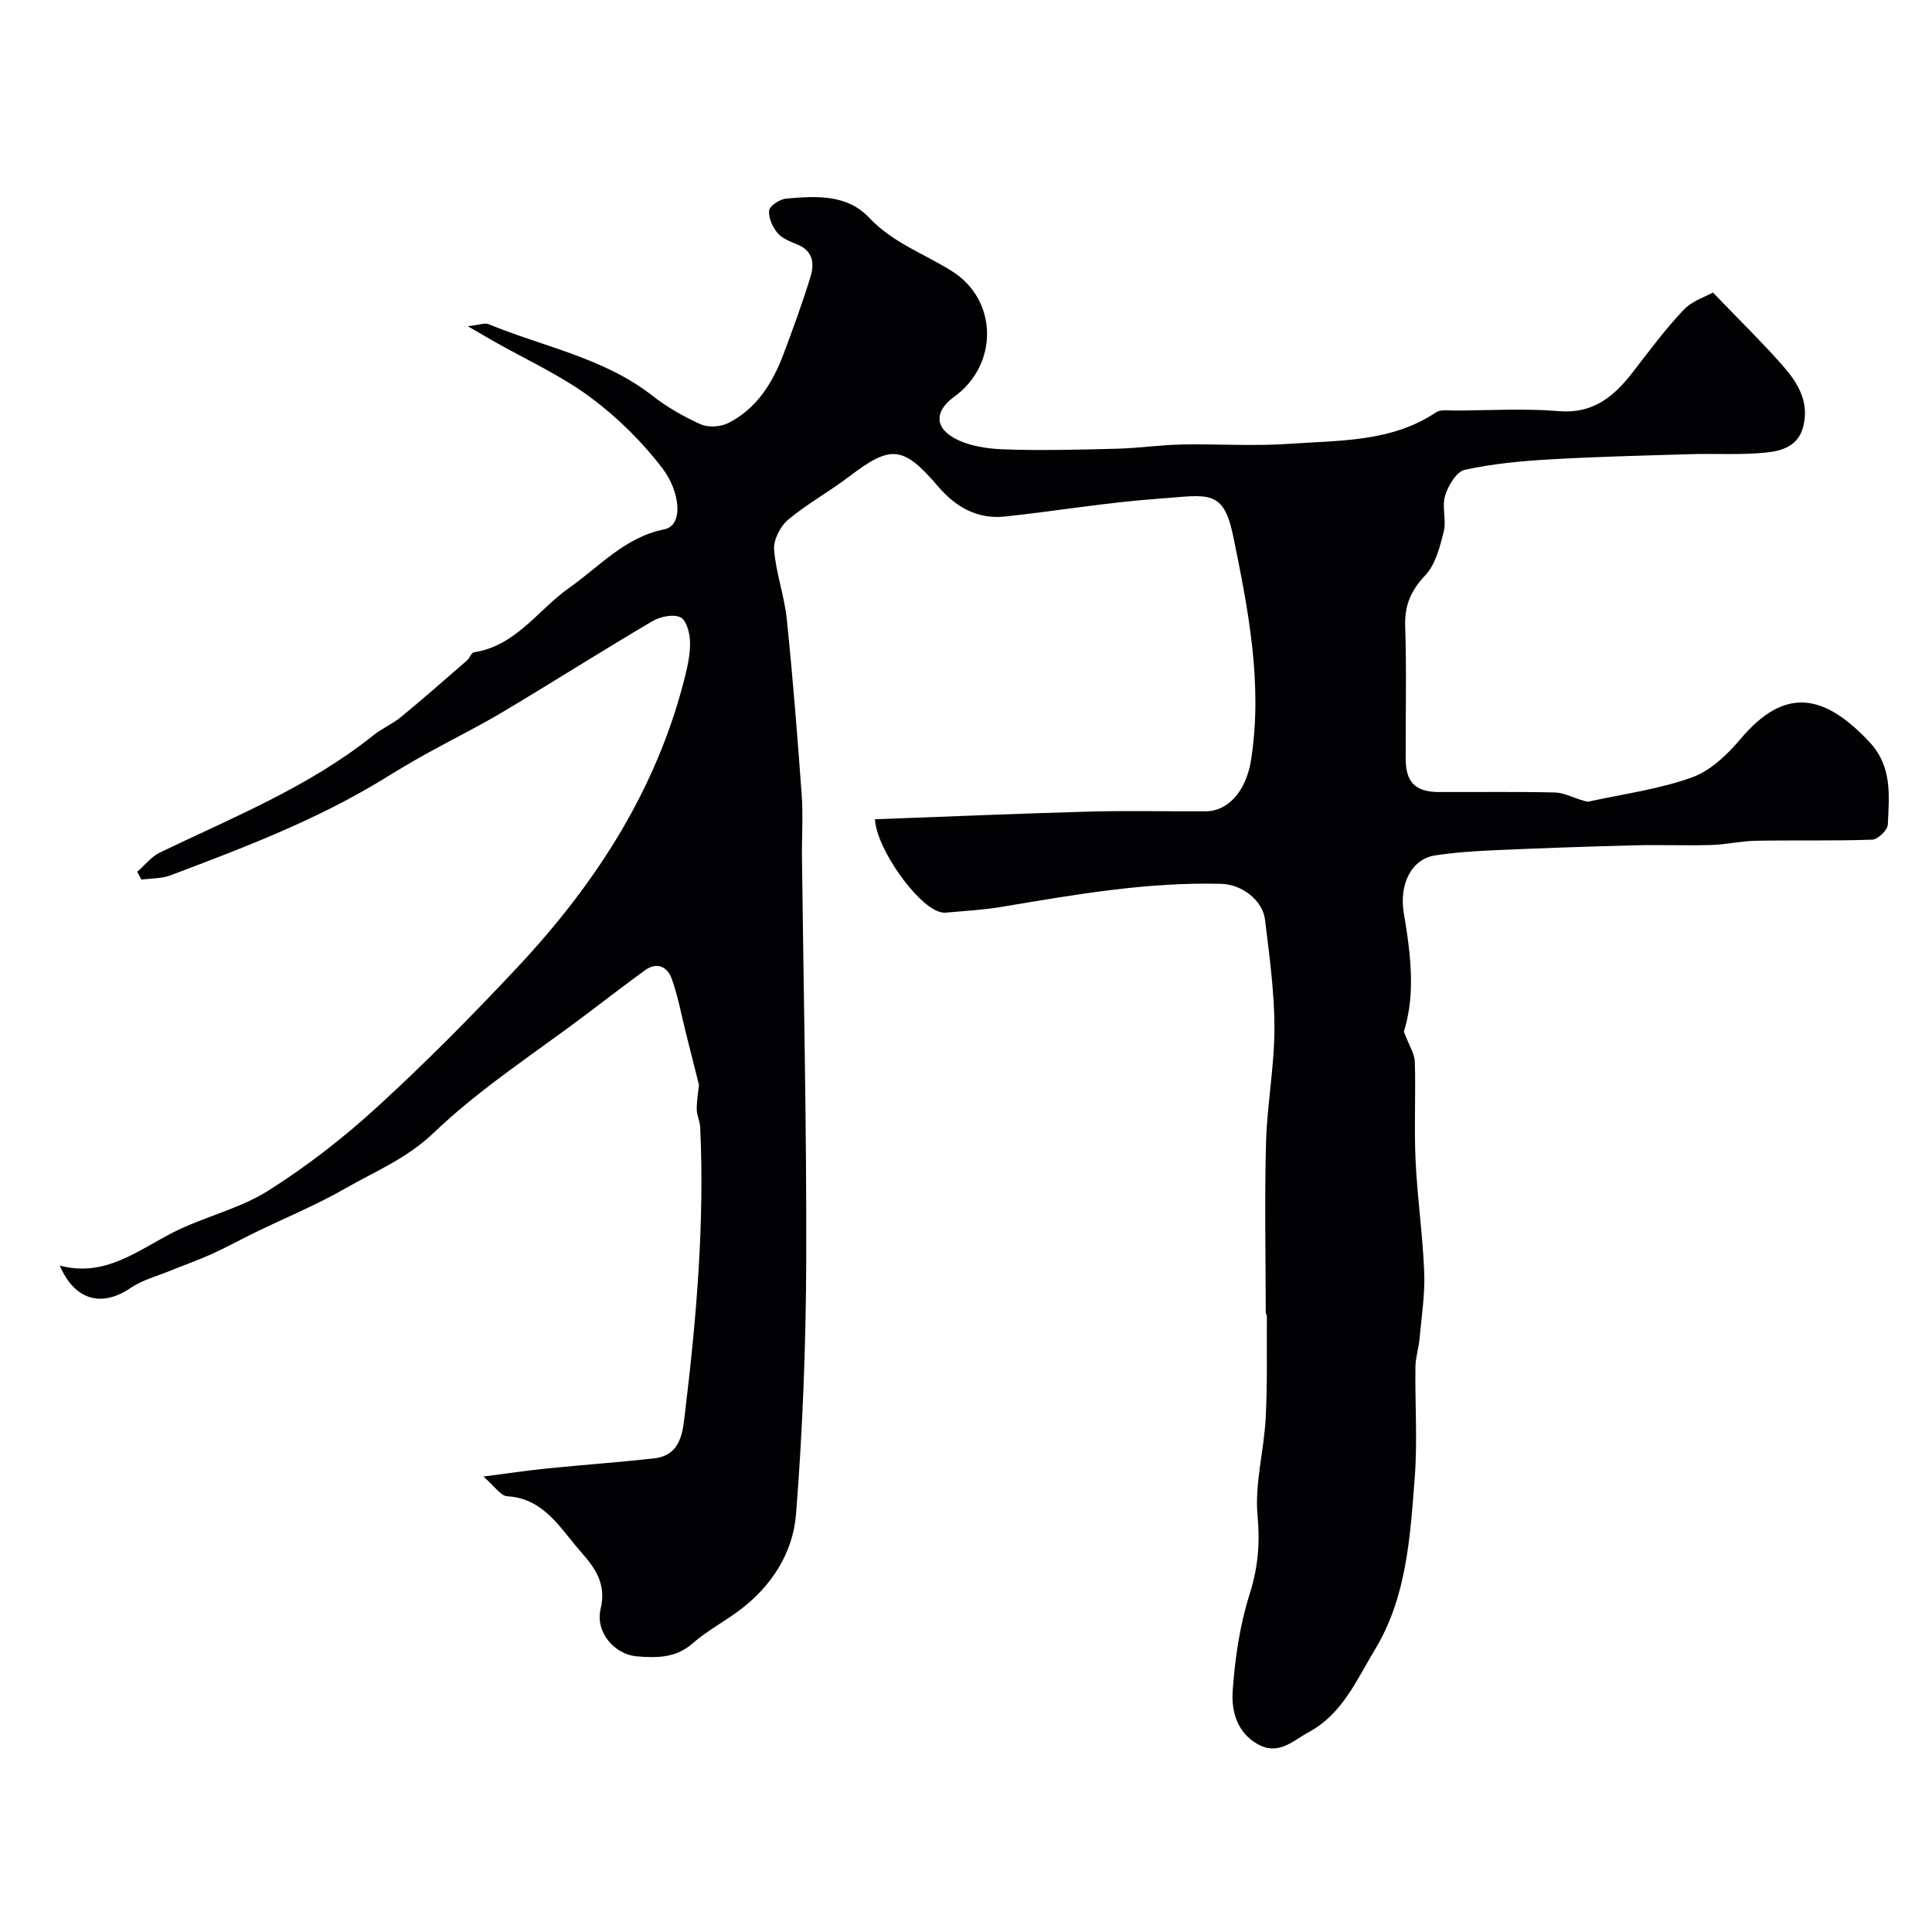 <svg enable-background="new 0 0 400 400" viewBox="0 0 400 400" xmlns="http://www.w3.org/2000/svg"><path d="m100.08 305.7c5.29-.68 9.27-1.28 13.27-1.68 7.35-.74 14.72-1.26 22.06-2.08 5.76-.64 5.97-5.77 6.44-9.67 2.36-19.54 4.03-39.15 3.12-58.87-.06-1.28-.73-2.53-.72-3.8.02-2 .37-4 .47-4.96-1.03-4.09-1.88-7.47-2.73-10.85-.95-3.75-1.62-7.6-2.94-11.22-.87-2.38-3.02-3.49-5.49-1.7-3.96 2.87-7.84 5.85-11.74 8.81-10.78 8.17-22.31 15.55-32.01 24.84-5.59 5.35-12.1 7.97-18.33 11.54-5.91 3.39-12.26 6-18.41 8.99-3.09 1.5-6.1 3.16-9.22 4.58-2.77 1.26-5.66 2.25-8.47 3.41-2.82 1.16-5.9 1.95-8.38 3.64-5.96 4.05-11.54 2.54-14.63-4.66 9.36 2.5 16.08-3.1 23.51-6.88 6.34-3.22 13.61-4.83 19.57-8.57 8.06-5.07 15.7-11.02 22.73-17.46 10.07-9.22 19.7-18.96 29.03-28.93 16.03-17.14 28.58-36.43 34.46-59.5.64-2.52 1.25-5.15 1.2-7.72-.03-1.81-.74-4.56-1.98-5.15-1.5-.72-4.2-.15-5.82.8-10.39 6.12-20.57 12.59-30.93 18.77-5.17 3.08-10.58 5.74-15.85 8.66-2.95 1.64-5.85 3.37-8.72 5.14-13.91 8.56-29.09 14.31-44.27 20.05-1.85.7-4.01.61-6.02.88-.29-.54-.59-1.07-.88-1.61 1.56-1.35 2.91-3.12 4.7-3.99 15.17-7.31 30.89-13.6 44.22-24.29 1.77-1.42 3.96-2.33 5.71-3.78 4.62-3.8 9.11-7.76 13.63-11.68.57-.5.92-1.63 1.48-1.71 8.73-1.35 13.24-8.8 19.74-13.37 6.27-4.41 11.47-10.44 19.65-12.09 4.12-.83 3.2-7.89-.31-12.53-4.22-5.57-9.41-10.67-15.03-14.84-6.08-4.5-13.13-7.69-19.76-11.45-1.49-.85-2.96-1.71-5.59-3.23 2.33-.25 3.52-.76 4.36-.41 11.39 4.71 23.84 6.94 33.88 14.8 3.03 2.37 6.48 4.35 10 5.92 1.58.7 4.11.54 5.69-.26 5.88-2.97 9.19-8.28 11.44-14.26 2-5.33 3.96-10.68 5.62-16.12.78-2.57.52-5.22-2.62-6.54-1.5-.63-3.23-1.24-4.21-2.41-1.05-1.24-1.94-3.19-1.75-4.69.12-.98 2.22-2.34 3.53-2.45 6.11-.54 12.56-.96 17.18 3.96 4.86 5.17 11.33 7.43 17.07 11.02 9.65 6.03 9.73 19.4.51 26.06-3.82 2.75-4.2 6.12-.12 8.46 2.95 1.69 6.82 2.28 10.32 2.41 7.84.29 15.7.07 23.54-.13 4.44-.11 8.86-.78 13.3-.87 7.5-.15 15.03.38 22.49-.15 10.34-.73 21.02-.33 30.27-6.52.95-.64 2.58-.35 3.9-.36 7.17-.03 14.37-.47 21.49.12s11.4-3.01 15.29-8.03c3.41-4.4 6.74-8.91 10.56-12.94 1.8-1.9 4.66-2.78 6.07-3.58 5.51 5.73 10.1 10.21 14.33 15 3.14 3.55 5.69 7.51 4.36 12.75-1.03 4.08-4.47 5.05-7.7 5.38-5.15.52-10.37.18-15.56.33-9.79.29-19.58.52-29.35 1.09-5.86.34-11.78.9-17.49 2.16-1.71.38-3.42 3.28-4.05 5.36-.7 2.29.31 5.07-.28 7.42-.79 3.18-1.71 6.81-3.83 9.06-2.97 3.16-4.29 6.18-4.15 10.49.3 9.16.07 18.33.1 27.49.02 4.86 2.01 6.86 6.84 6.88 8 .04 16-.1 24 .09 1.91.04 3.79 1.06 5.68 1.61.46.13.99.35 1.42.26 7.14-1.55 14.49-2.54 21.32-4.98 3.84-1.38 7.35-4.73 10.08-7.98 9.31-11.04 17.41-9.18 26.61.57 4.86 5.16 4.14 11.18 3.87 17.18-.05 1.13-2.05 3.07-3.21 3.11-8.02.29-16.05.08-24.07.23-3.1.06-6.19.79-9.3.88-5.36.15-10.73-.07-16.09.07-9.6.25-19.21.58-28.8 1.01-4.1.18-8.23.46-12.28 1.08-4.86.74-7.5 5.96-6.44 12.07 2.02 11.58 1.9 18.14 0 24.42 1.11 2.94 2.22 4.57 2.27 6.22.2 6.83-.17 13.67.15 20.49.36 7.71 1.49 15.39 1.79 23.11.18 4.57-.56 9.19-.97 13.77-.18 1.94-.82 3.86-.85 5.79-.1 7.69.44 15.42-.15 23.07-.95 12.19-1.67 24.65-8.23 35.47-3.76 6.2-6.67 13.26-13.64 17.06-3.4 1.85-6.35 4.99-10.71 2.49-4.25-2.43-5.38-6.85-5.11-10.89.46-6.79 1.48-13.7 3.52-20.16 1.74-5.49 2.16-10.51 1.63-16.26-.6-6.57 1.32-13.34 1.68-20.05.38-7.03.2-14.09.25-21.13 0-.32-.23-.63-.23-.95-.02-11.7-.26-23.41.06-35.1.22-7.88 1.73-15.74 1.74-23.61 0-7.5-1.04-15.03-1.95-22.5-.5-4.1-4.88-7.32-9.03-7.43-15.37-.42-30.4 2.24-45.46 4.76-3.87.65-7.81.85-11.72 1.21-.47.04-.99-.11-1.45-.27-4.54-1.55-12.78-12.97-13.1-19.07 14.81-.54 29.61-1.18 44.42-1.59 8.02-.22 16.05-.01 24.08-.06 4.74-.03 8.39-4.34 9.37-10.64 2.45-15.72-.58-31.09-3.69-46.28-2.06-10.04-5.29-8.52-15.56-7.79-10.6.75-21.13 2.56-31.71 3.68-5.67.6-10.15-1.92-13.81-6.2-7.27-8.5-9.8-8.67-18.42-2.09-4.11 3.14-8.72 5.65-12.67 8.96-1.62 1.36-3.04 4.17-2.89 6.19.37 4.81 2.12 9.51 2.62 14.33 1.25 12.11 2.21 24.25 3.09 36.39.31 4.34.01 8.72.06 13.08.32 27.77.97 55.53.88 83.3-.06 17.54-.73 35.11-2.11 52.59-.63 8.04-5.11 15.02-11.85 20.01-3.15 2.33-6.66 4.2-9.59 6.77-3.52 3.08-7.55 2.99-11.62 2.65-4.33-.37-8.58-4.82-7.39-9.88 1.47-6.29-2.39-9.64-5.29-13.16-3.63-4.39-7.09-9.71-14.02-10.09-1.4-.07-2.65-2.09-4.97-4.09z" fill="#010103"/></svg>